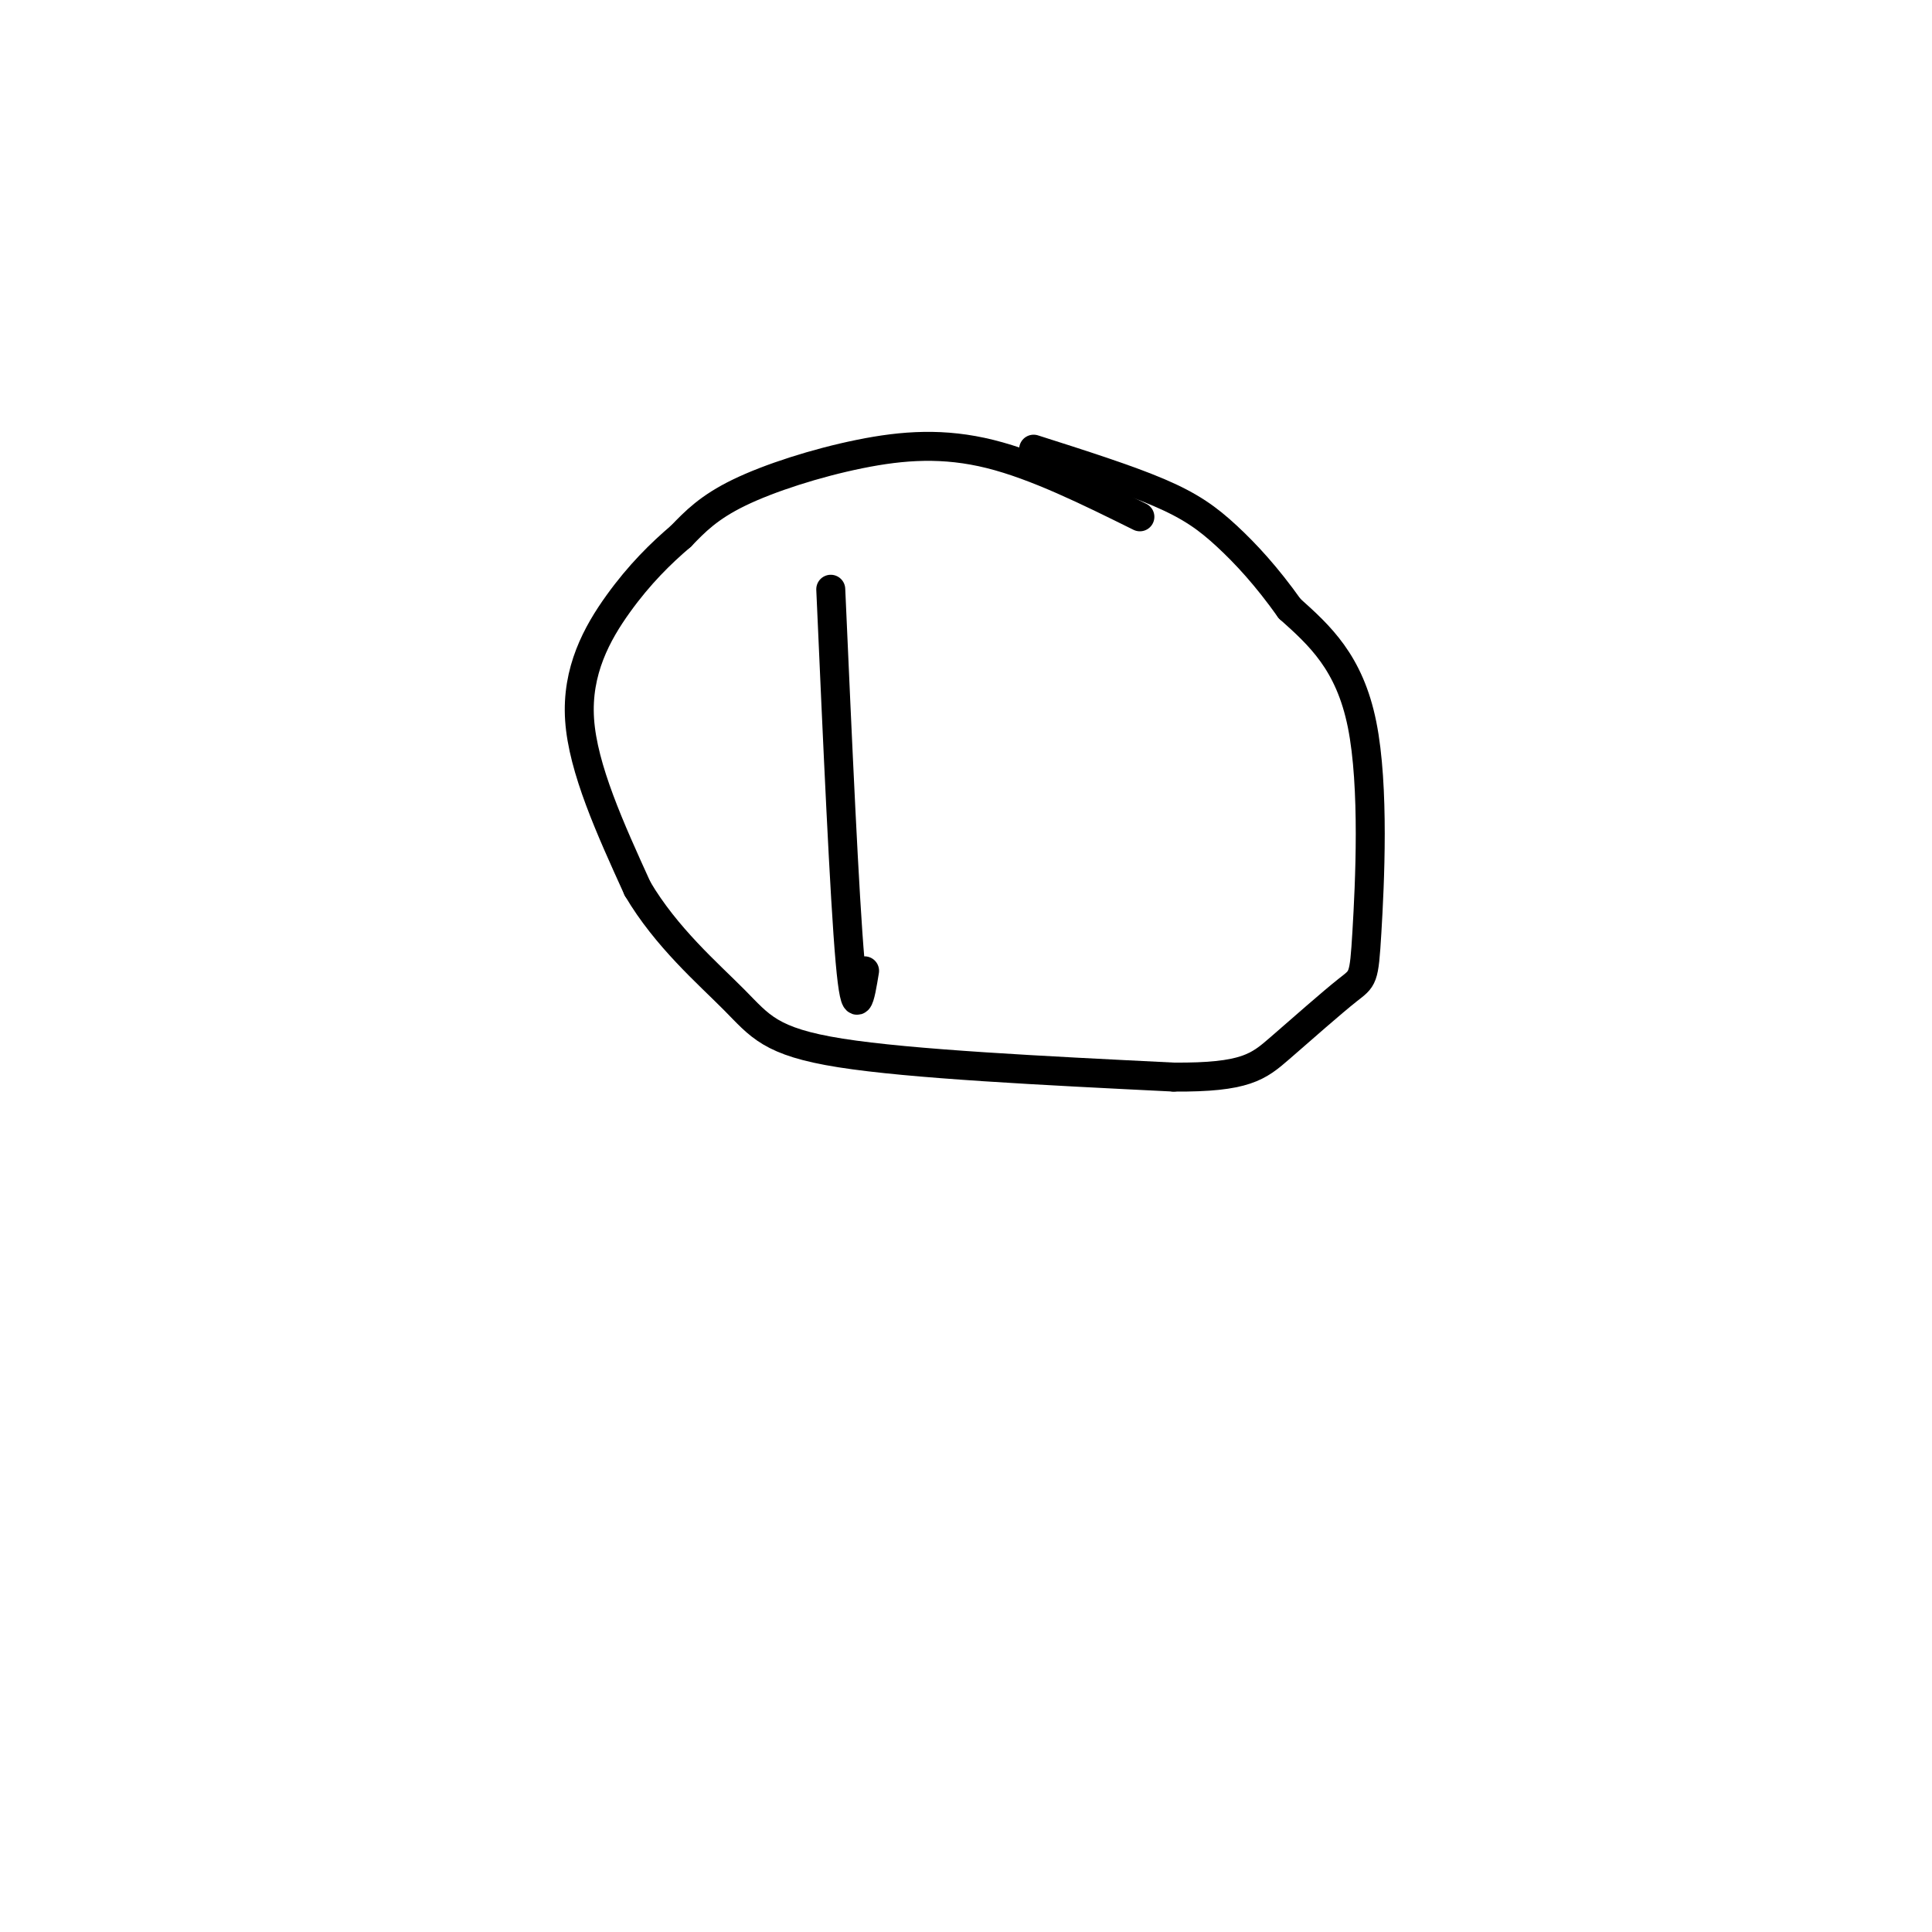 <svg viewBox='0 0 400 400' version='1.1' xmlns='http://www.w3.org/2000/svg' xmlns:xlink='http://www.w3.org/1999/xlink'><g fill='none' stroke='#000000' stroke-width='6' stroke-linecap='round' stroke-linejoin='round'><path d='M236,107c-10.720,-5.310 -21.440,-10.619 -31,-13c-9.560,-2.381 -17.958,-1.833 -27,0c-9.042,1.833 -18.726,4.952 -25,8c-6.274,3.048 -9.137,6.024 -12,9'/><path d='M141,111c-4.179,3.548 -8.625,7.917 -13,14c-4.375,6.083 -8.679,13.881 -8,24c0.679,10.119 6.339,22.560 12,35'/><path d='M132,184c5.893,10.024 14.625,17.583 20,23c5.375,5.417 7.393,8.690 22,11c14.607,2.310 41.804,3.655 69,5'/><path d='M243,223c14.864,0.111 17.524,-2.111 22,-6c4.476,-3.889 10.767,-9.444 14,-12c3.233,-2.556 3.409,-2.111 4,-12c0.591,-9.889 1.597,-30.111 -1,-43c-2.597,-12.889 -8.799,-18.444 -15,-24'/><path d='M267,126c-4.738,-6.679 -9.083,-11.375 -13,-15c-3.917,-3.625 -7.405,-6.179 -14,-9c-6.595,-2.821 -16.298,-5.911 -26,-9'/><path d='M172,122c1.417,31.917 2.833,63.833 4,77c1.167,13.167 2.083,7.583 3,2'/></g>
</svg>